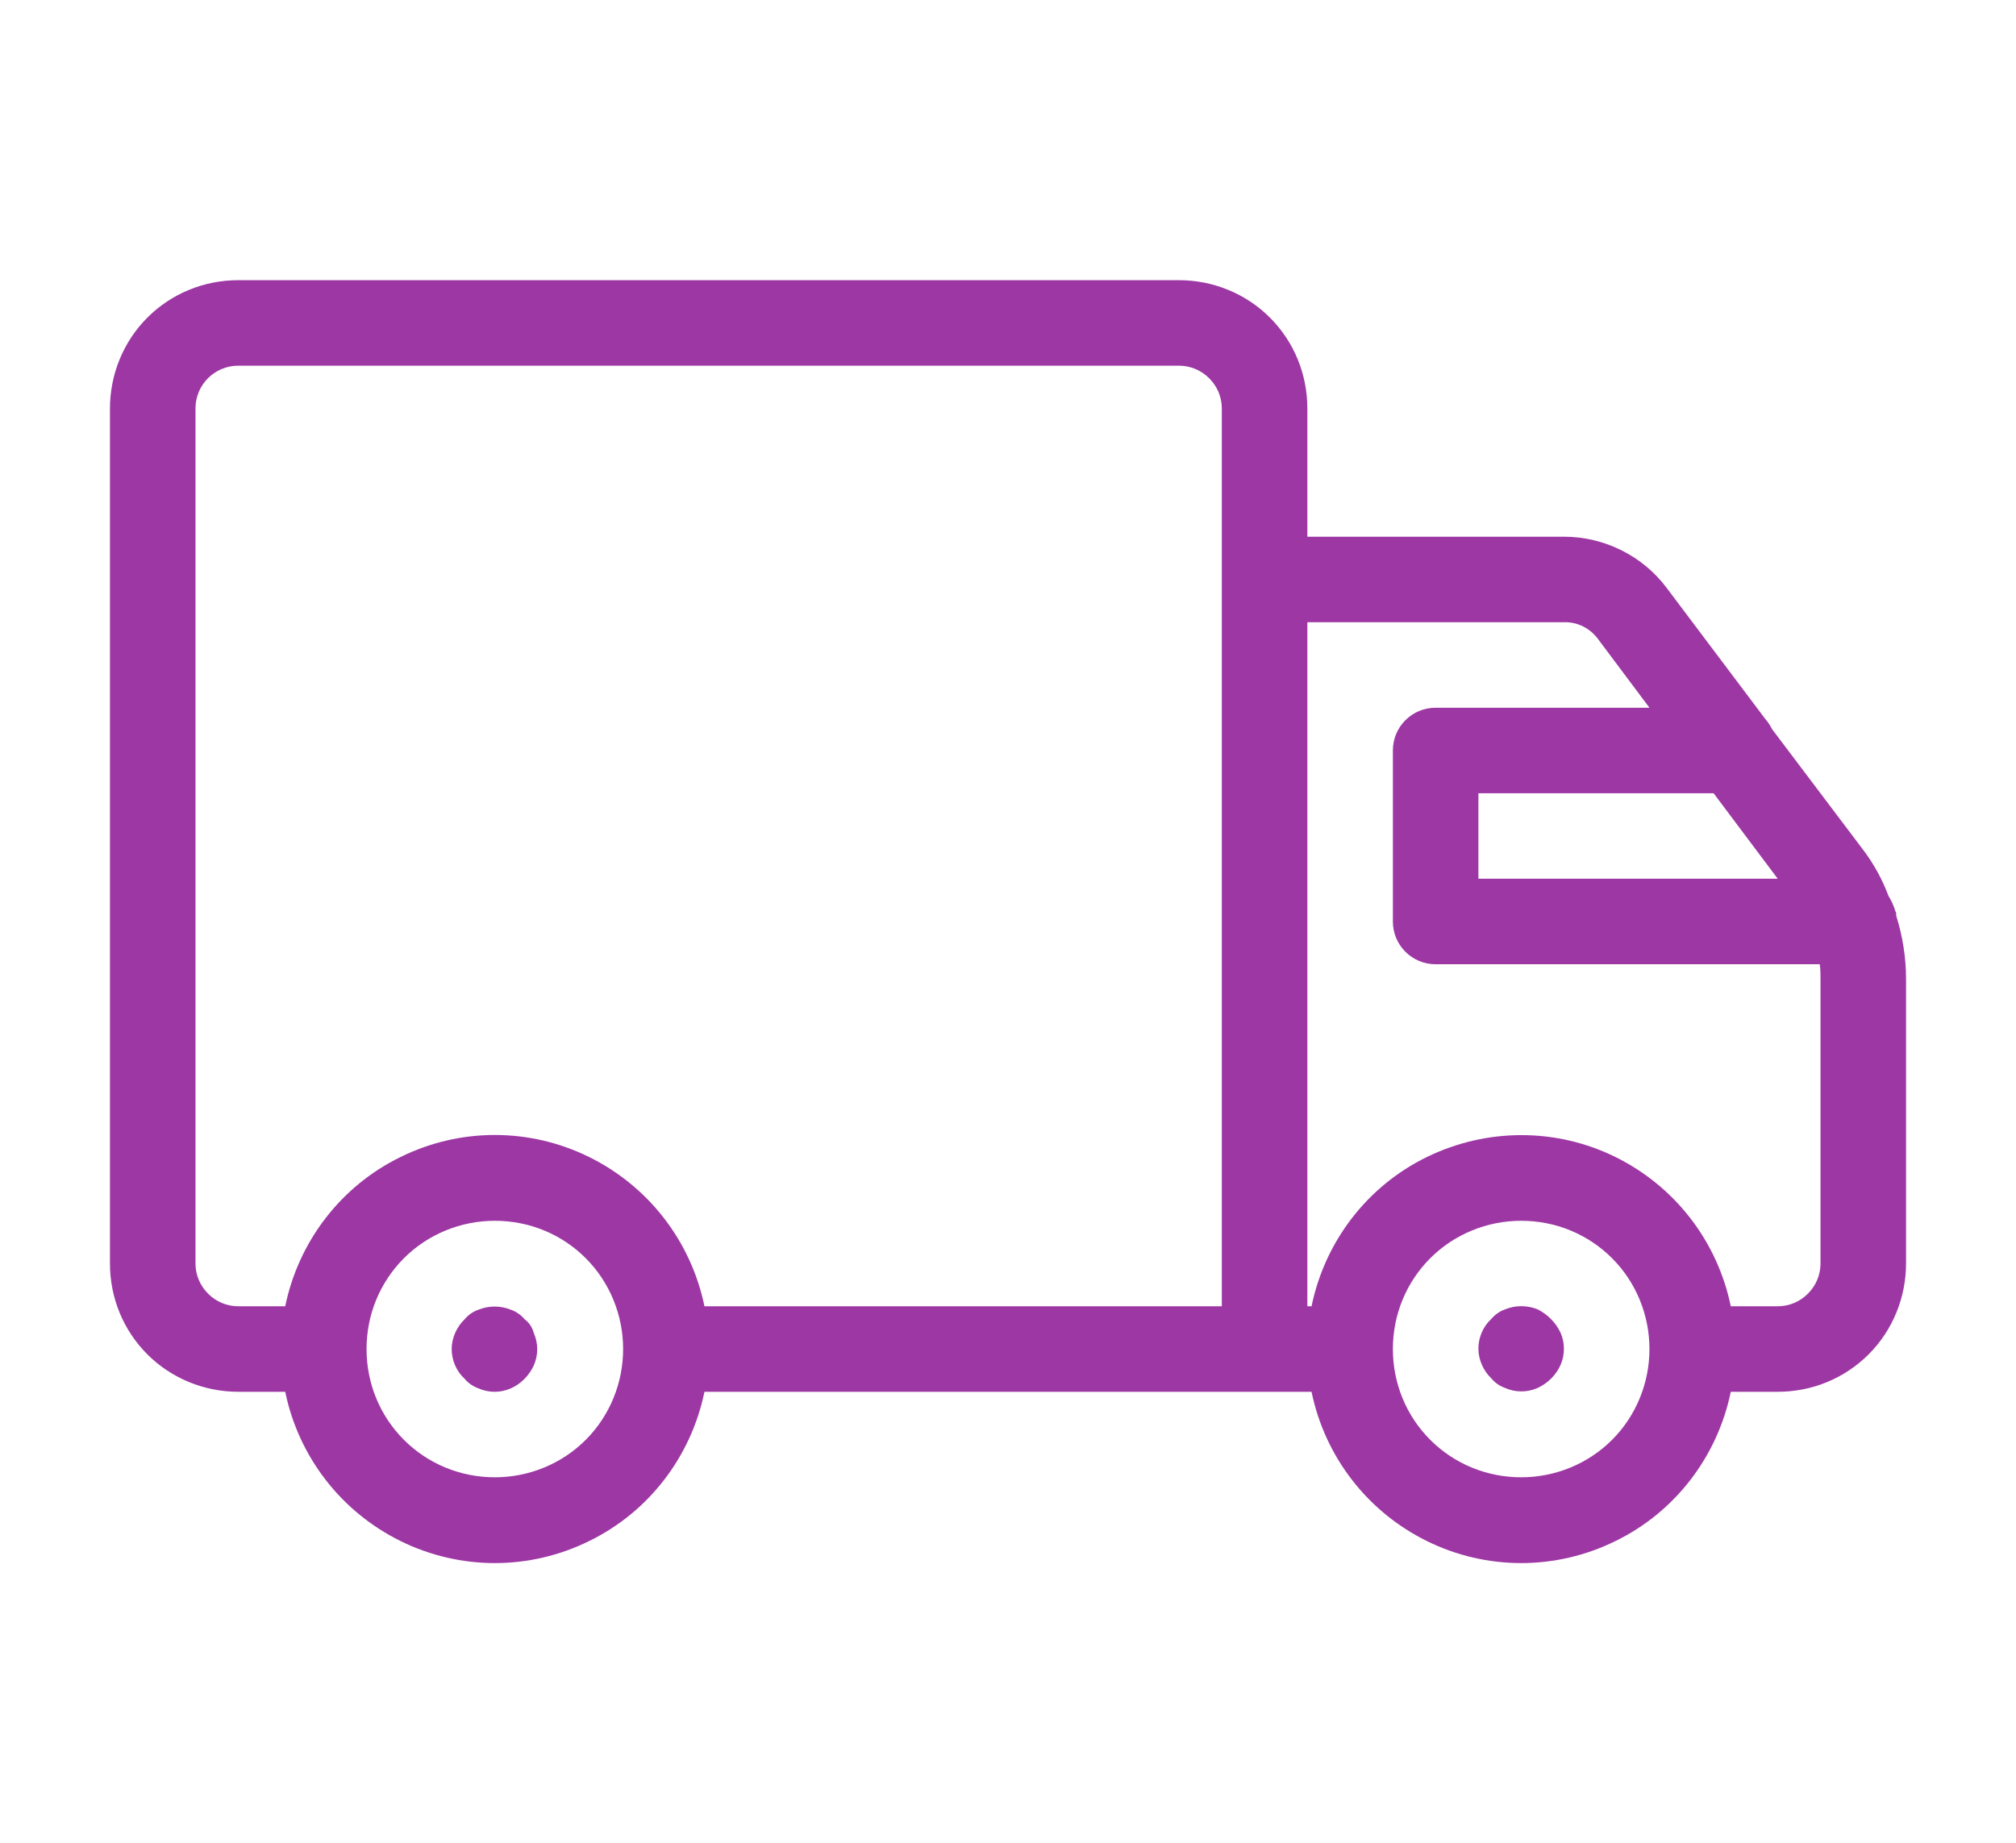 <svg xmlns="http://www.w3.org/2000/svg" xmlns:xlink="http://www.w3.org/1999/xlink" id="Camada_1" x="0px" y="0px" viewBox="0 0 528 482.9" style="enable-background:new 0 0 528 482.9;" xml:space="preserve"><style type="text/css">	.st0{fill:#9D37A4;}</style><path class="st0" d="M408.7,349.1c1.2,2.7,1.2,5.8,0,8.5c-1.2,2.7-3.4,4.8-6,6c-2.7,1.2-5.8,1.2-8.5,0c-1.4-0.5-2.6-1.3-3.6-2.5 c-2.1-2-3.4-4.9-3.4-7.8s1.2-5.8,3.4-7.8c0.9-1.1,2.2-2,3.6-2.5c2.7-1.1,5.8-1.1,8.5,0C405.3,344.3,407.5,346.5,408.7,349.1 L408.7,349.1z M137.4,345.6c-0.9-1.1-2.2-2-3.6-2.5c-2.7-1.1-5.8-1.1-8.5,0c-1.4,0.5-2.6,1.3-3.6,2.5c-2.1,2-3.4,4.9-3.4,7.8 s1.2,5.8,3.4,7.8c0.9,1.1,2.2,2,3.6,2.5c2.7,1.2,5.8,1.2,8.5,0c2.7-1.2,4.8-3.4,6-6c1.2-2.7,1.2-5.8,0-8.5 C139.4,347.7,138.6,346.5,137.4,345.6L137.4,345.6z M499.2,256.4V331c0,8.9-3.5,17.5-9.8,23.8s-14.8,9.8-23.8,9.8h-12.3 c-3.5,17-14.6,31.5-30.2,39.1c-15.6,7.7-33.8,7.7-49.4,0s-26.7-22.1-30.2-39.1h-159c-3.5,17-14.6,31.5-30.2,39.1 c-15.6,7.7-33.8,7.7-49.4,0s-26.7-22.1-30.2-39.1H62.4c-8.9,0-17.5-3.5-23.8-9.8s-9.8-14.8-9.8-23.8V107c0-8.9,3.5-17.5,9.8-23.8 c6.3-6.3,14.8-9.8,23.8-9.8h246.4c8.9,0,17.5,3.5,23.8,9.8c6.3,6.3,9.8,14.8,9.8,23.8v33.6h67.2c10.6,0,20.6,5,26.9,13.4l25.8,34.3 l0,0c0.7,0.8,1.3,1.7,1.8,2.7l24,31.8v0c2.7,3.6,4.9,7.6,6.5,11.9c0.8,1.3,1.4,2.6,1.8,4c0.2,0.3,0.3,0.7,0.2,1.1 C498.3,245.2,499.2,250.8,499.2,256.4L499.2,256.4z M163.2,353.4c0-8.9-3.5-17.5-9.8-23.8c-6.3-6.3-14.8-9.8-23.8-9.8 c-8.9,0-17.5,3.5-23.8,9.8c-6.3,6.3-9.8,14.8-9.8,23.8s3.5,17.5,9.8,23.8c6.3,6.3,14.8,9.8,23.8,9.8c8.9,0,17.5-3.5,23.8-9.8 C159.7,370.9,163.2,362.3,163.2,353.4z M320,107c0-3-1.2-5.8-3.3-7.9c-2.1-2.1-4.9-3.3-7.9-3.3H62.4c-6.2,0-11.2,5-11.2,11.2v224 c0,3,1.2,5.8,3.3,7.9c2.1,2.1,4.9,3.3,7.9,3.3h12.3c3.5-17,14.6-31.5,30.2-39.1c15.6-7.7,33.8-7.7,49.4,0s26.7,22.1,30.2,39.1H320 L320,107z M448.8,207.8h-61.6v22.4h78.4L448.8,207.8z M432,353.4c0-8.9-3.5-17.5-9.8-23.8c-6.3-6.3-14.8-9.8-23.8-9.8 c-8.9,0-17.5,3.5-23.8,9.8c-6.3,6.3-9.8,14.8-9.8,23.8s3.5,17.5,9.8,23.8c6.3,6.3,14.8,9.8,23.8,9.8c8.9,0,17.5-3.5,23.8-9.8 C428.5,370.9,432,362.3,432,353.4z M476.8,256.4c0-1.3,0-2.5-0.2-3.8H376c-6.2,0-11.2-5-11.2-11.2v-44.8c0-6.2,5-11.2,11.2-11.2h56 l-13.4-17.9c-2.1-2.9-5.4-4.6-9-4.5h-67.2v179.2h1.1c3.5-17,14.6-31.5,30.2-39.1s33.8-7.7,49.4,0c15.6,7.7,26.7,22.1,30.2,39.1h12.3 c3,0,5.8-1.2,7.9-3.3c2.1-2.1,3.3-4.9,3.3-7.9L476.8,256.4z"></path></svg>